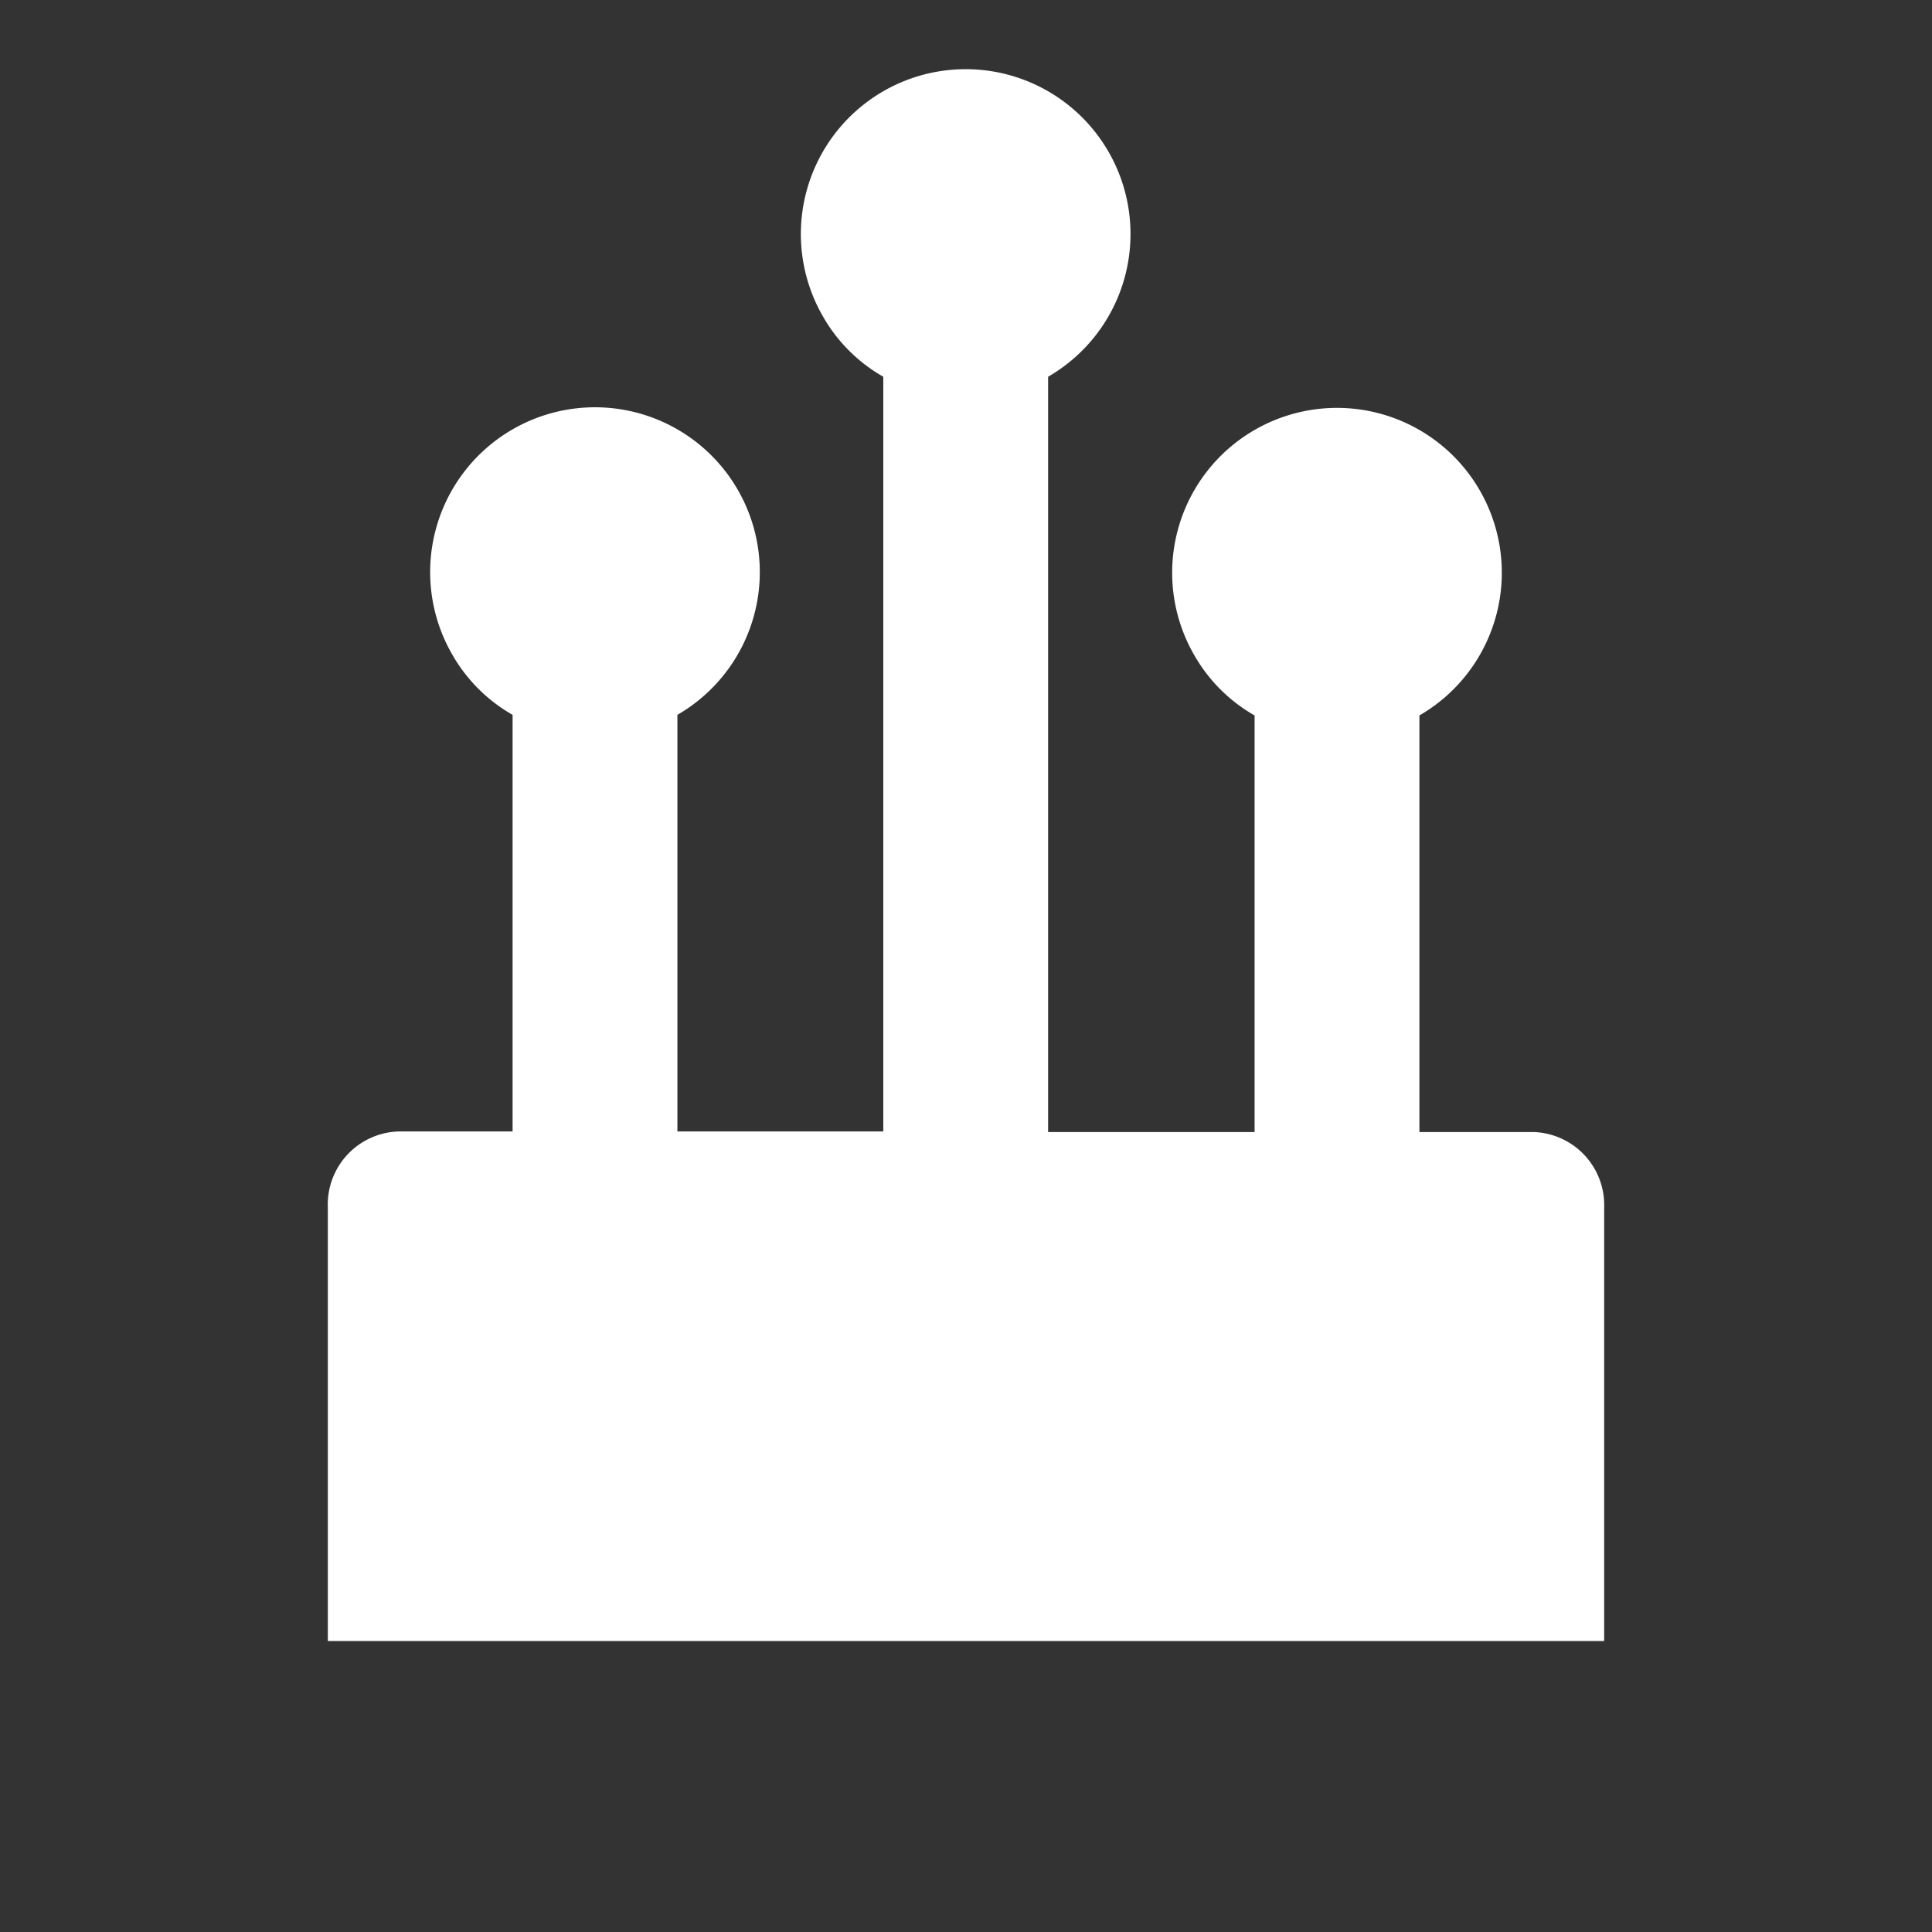 <svg id="f0a1ce73-d0a5-4317-9597-73a2214572b5" data-name="Layer 1" xmlns="http://www.w3.org/2000/svg" viewBox="0 0 32 32"><rect x="0" y="0" width="32" height="32" fill="#333333" stroke="none"/><title>valokuitu</title><circle cx="16" cy="16" r="16" fill="none"/><path d="M25.36,18.75H23.51v-6.9a2.73,2.73,0,1,0-3.73-1,2.67,2.67,0,0,0,1,1v6.9H17.36V6.24a2.73,2.73,0,1,0-3.73-1,2.67,2.67,0,0,0,1,1v12.5H11.22v-6.9a2.73,2.73,0,1,0-3.73-1,2.67,2.67,0,0,0,1,1v6.9H6.64A1.21,1.21,0,0,0,5.43,20v7.18H26.57V20a1.21,1.21,0,0,0-1.17-1.25Z" fill="#fff"/></svg>